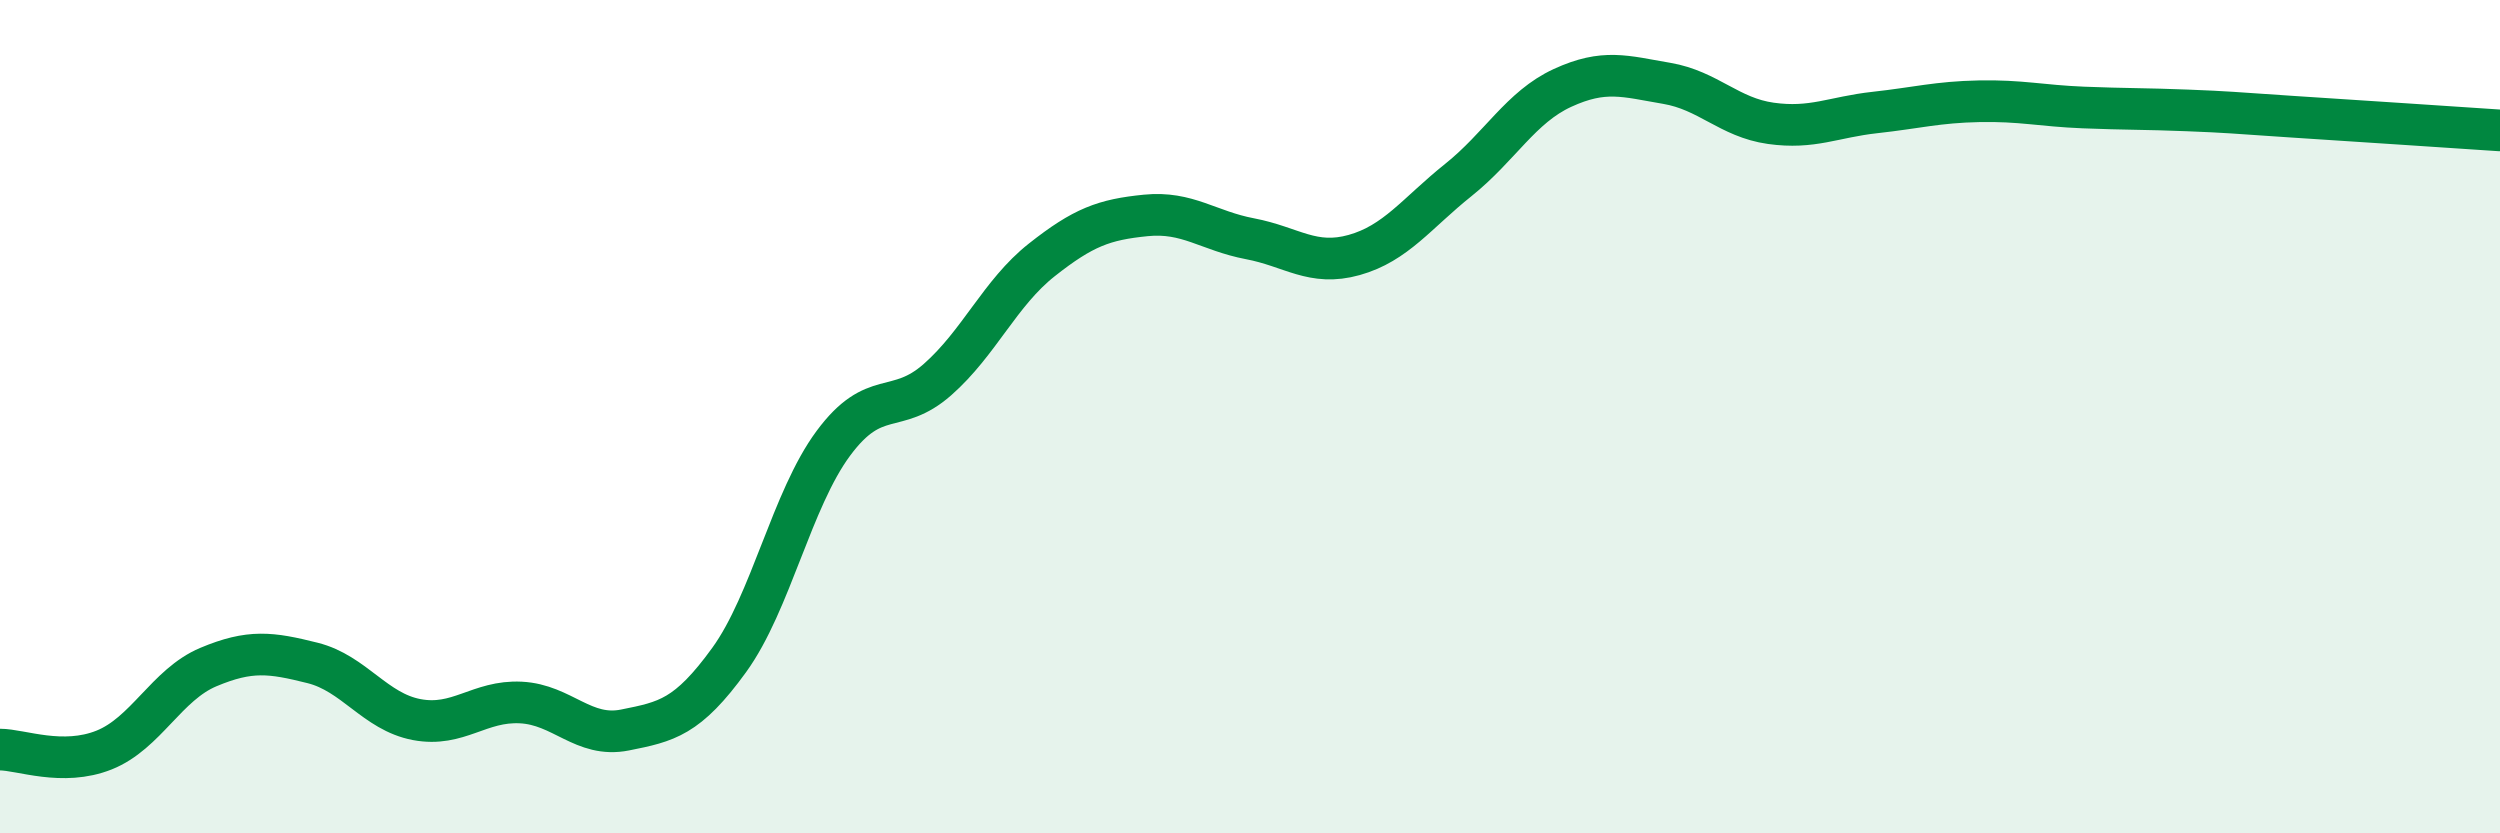 
    <svg width="60" height="20" viewBox="0 0 60 20" xmlns="http://www.w3.org/2000/svg">
      <path
        d="M 0,17.99 C 0.5,17.99 1.5,18.4 2.5,18 C 3.5,17.6 4,16.43 5,16.01 C 6,15.59 6.5,15.66 7.5,15.91 C 8.5,16.16 9,17.08 10,17.27 C 11,17.46 11.5,16.81 12.5,16.86 C 13.5,16.91 14,17.72 15,17.52 C 16,17.32 16.5,17.22 17.5,15.84 C 18.5,14.46 19,11.99 20,10.64 C 21,9.29 21.5,9.99 22.5,9.11 C 23.5,8.23 24,7.03 25,6.24 C 26,5.45 26.5,5.27 27.5,5.17 C 28.5,5.07 29,5.54 30,5.73 C 31,5.92 31.5,6.4 32.5,6.12 C 33.5,5.84 34,5.12 35,4.32 C 36,3.52 36.5,2.57 37.5,2.11 C 38.5,1.65 39,1.83 40,2 C 41,2.17 41.5,2.82 42.5,2.96 C 43.5,3.1 44,2.81 45,2.7 C 46,2.59 46.5,2.45 47.5,2.43 C 48.5,2.41 49,2.54 50,2.58 C 51,2.62 51.5,2.61 52.5,2.65 C 53.5,2.69 53.5,2.7 55,2.8 C 56.5,2.9 59,3.06 60,3.13L60 20L0 20Z"
        fill="#008740"
        opacity="0.1"
        stroke-linecap="round"
        stroke-linejoin="round"
      />
      <path
        d="M 0,17.99 C 0.5,17.99 1.5,18.4 2.5,18 C 3.5,17.6 4,16.43 5,16.01 C 6,15.59 6.5,15.66 7.5,15.91 C 8.5,16.16 9,17.08 10,17.27 C 11,17.46 11.5,16.81 12.5,16.86 C 13.5,16.91 14,17.72 15,17.52 C 16,17.32 16.5,17.22 17.5,15.84 C 18.5,14.46 19,11.99 20,10.64 C 21,9.29 21.5,9.99 22.5,9.11 C 23.5,8.23 24,7.03 25,6.24 C 26,5.45 26.5,5.27 27.5,5.17 C 28.5,5.07 29,5.54 30,5.73 C 31,5.92 31.5,6.4 32.5,6.12 C 33.5,5.84 34,5.12 35,4.32 C 36,3.52 36.5,2.57 37.5,2.11 C 38.5,1.65 39,1.83 40,2 C 41,2.17 41.5,2.82 42.5,2.96 C 43.5,3.1 44,2.81 45,2.7 C 46,2.59 46.5,2.45 47.5,2.43 C 48.5,2.41 49,2.54 50,2.58 C 51,2.62 51.5,2.61 52.5,2.65 C 53.5,2.69 53.5,2.7 55,2.8 C 56.5,2.9 59,3.06 60,3.13"
        stroke="#008740"
        stroke-width="1"
        fill="none"
        stroke-linecap="round"
        stroke-linejoin="round"
      />
    </svg>
  